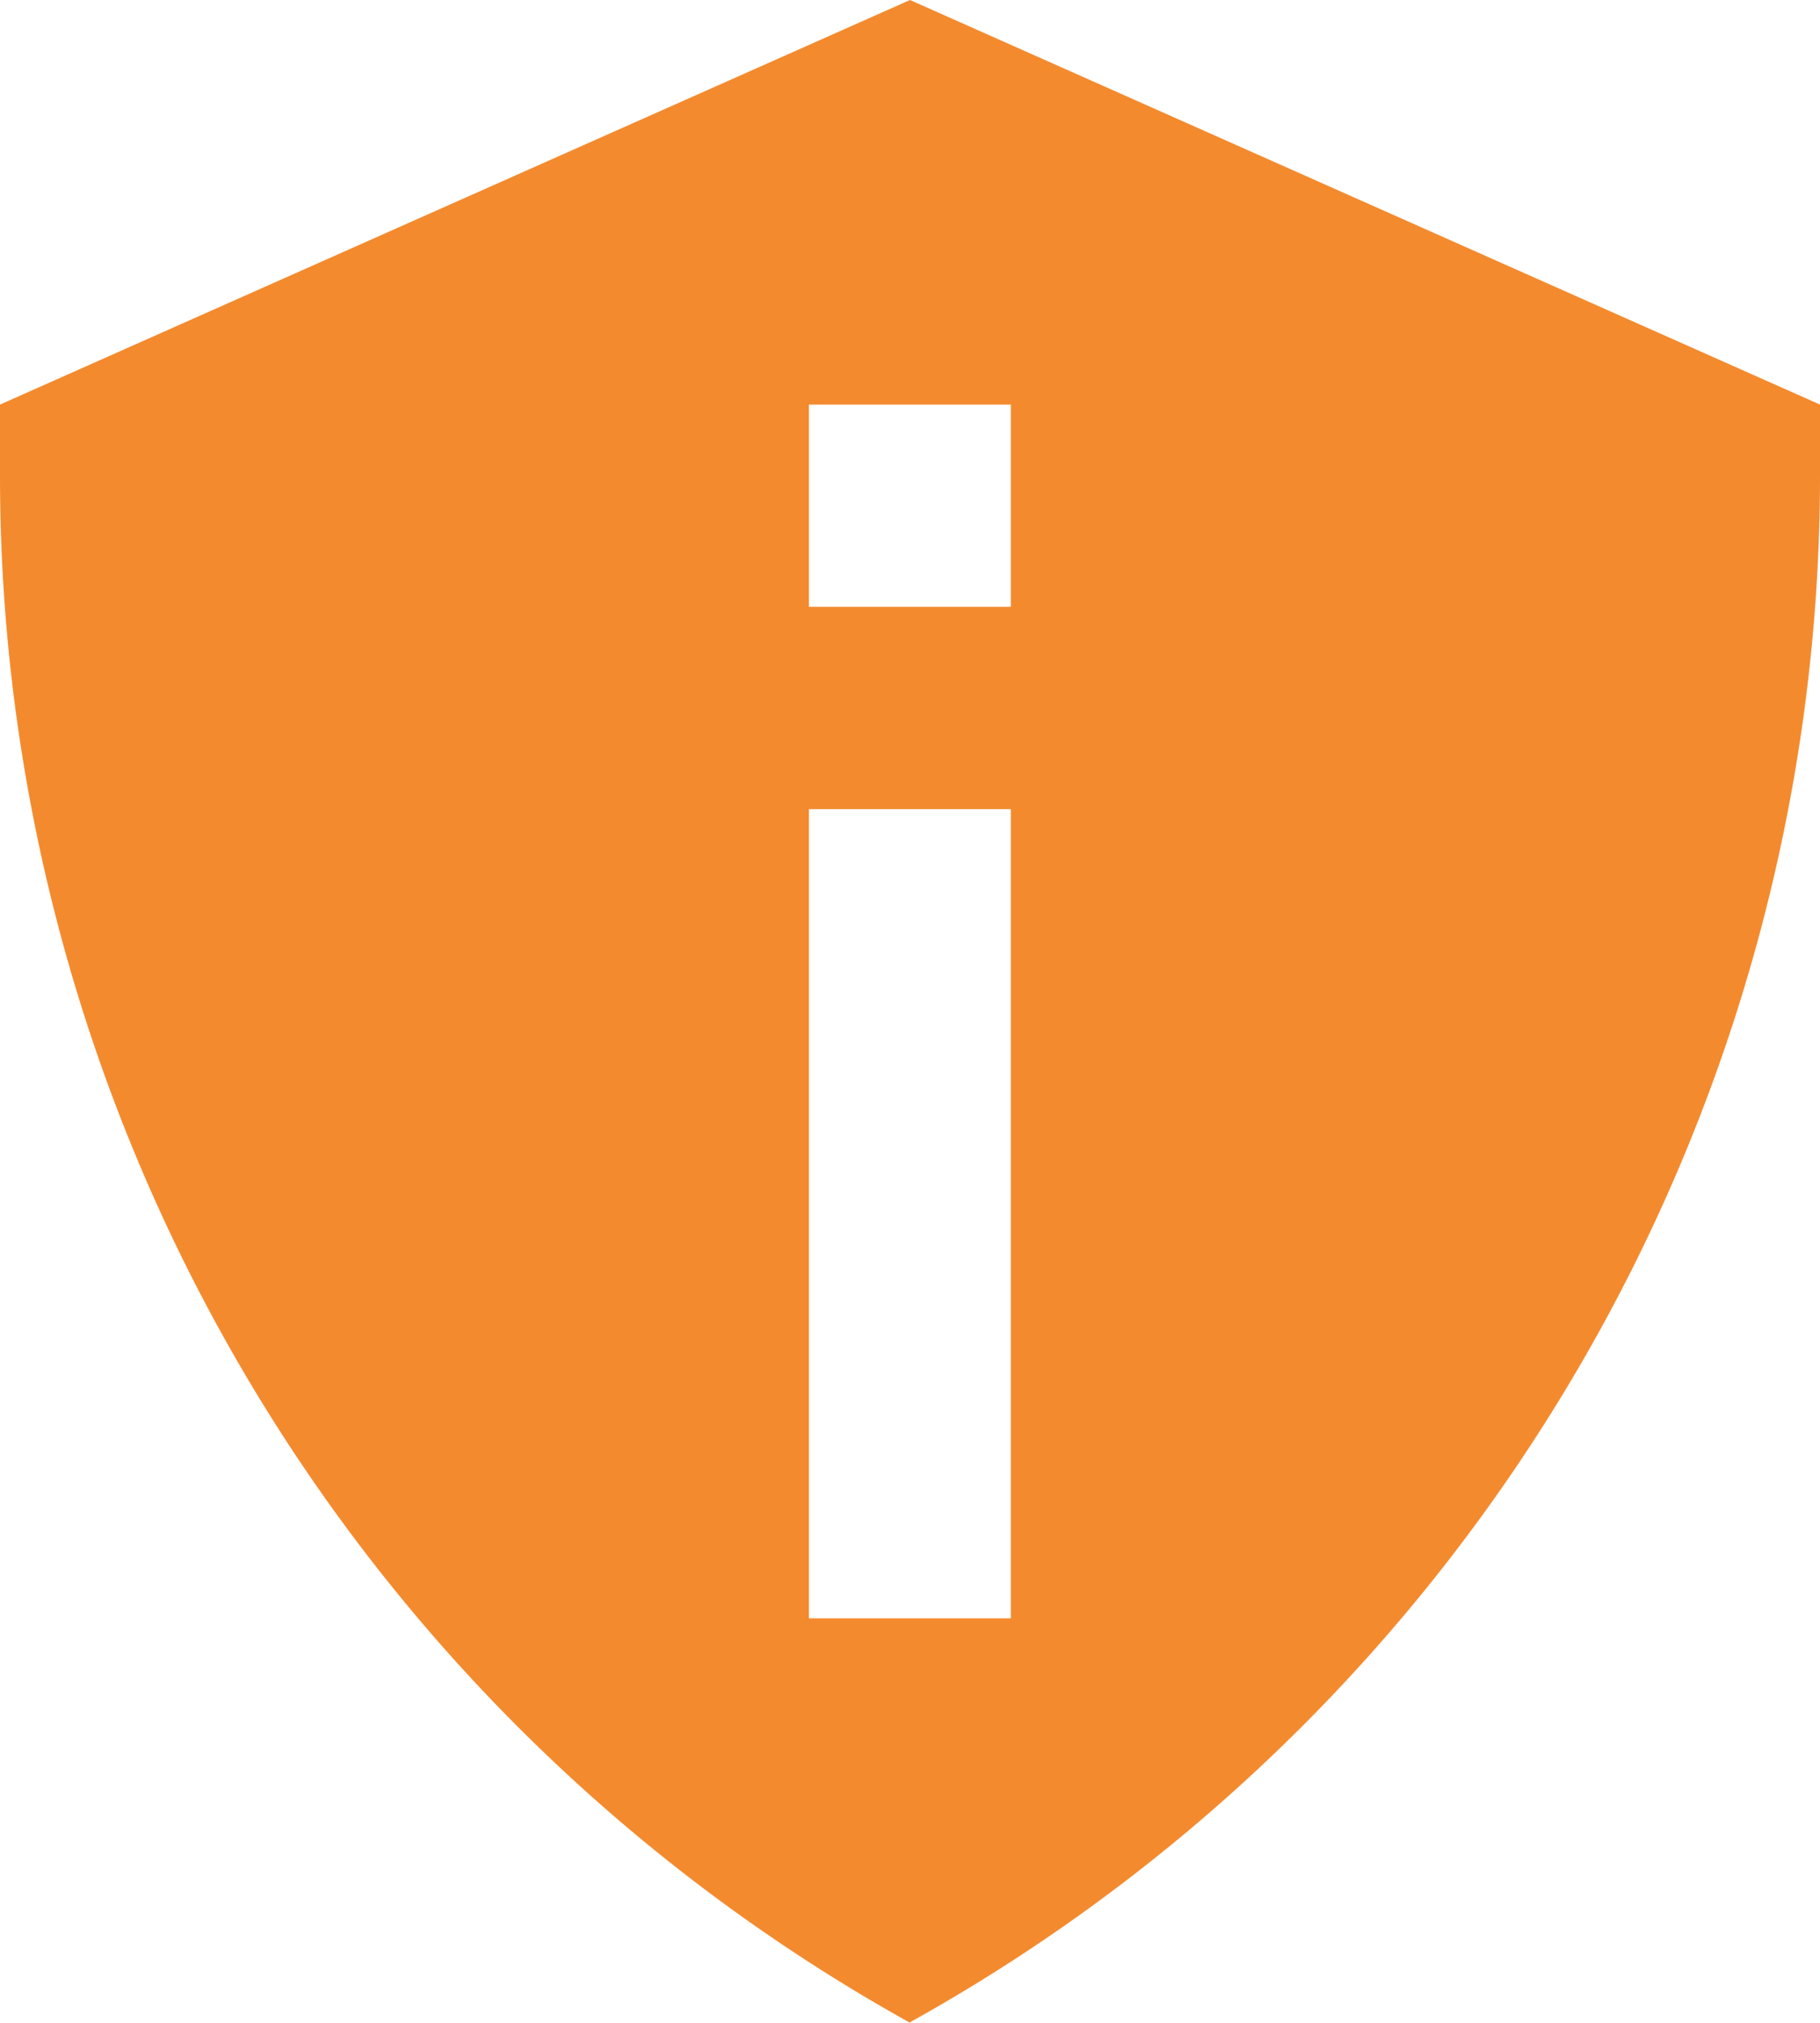<svg xmlns="http://www.w3.org/2000/svg" width="13.684" height="15.205" viewBox="0 0 13.684 15.205">
  <path id="privacy-tips-svgrepo-com" d="M9.842,17.2A13.3,13.3,0,0,0,16.684,5.573V5.041L9.842,2,3,5.041v.532A13.3,13.3,0,0,0,9.844,17.205ZM9.082,5.041H10.6v1.52H9.082Zm0,3.041H10.6v6.082H9.082Z" transform="translate(-3 -2)" fill="#f48a2e"/>
</svg>

